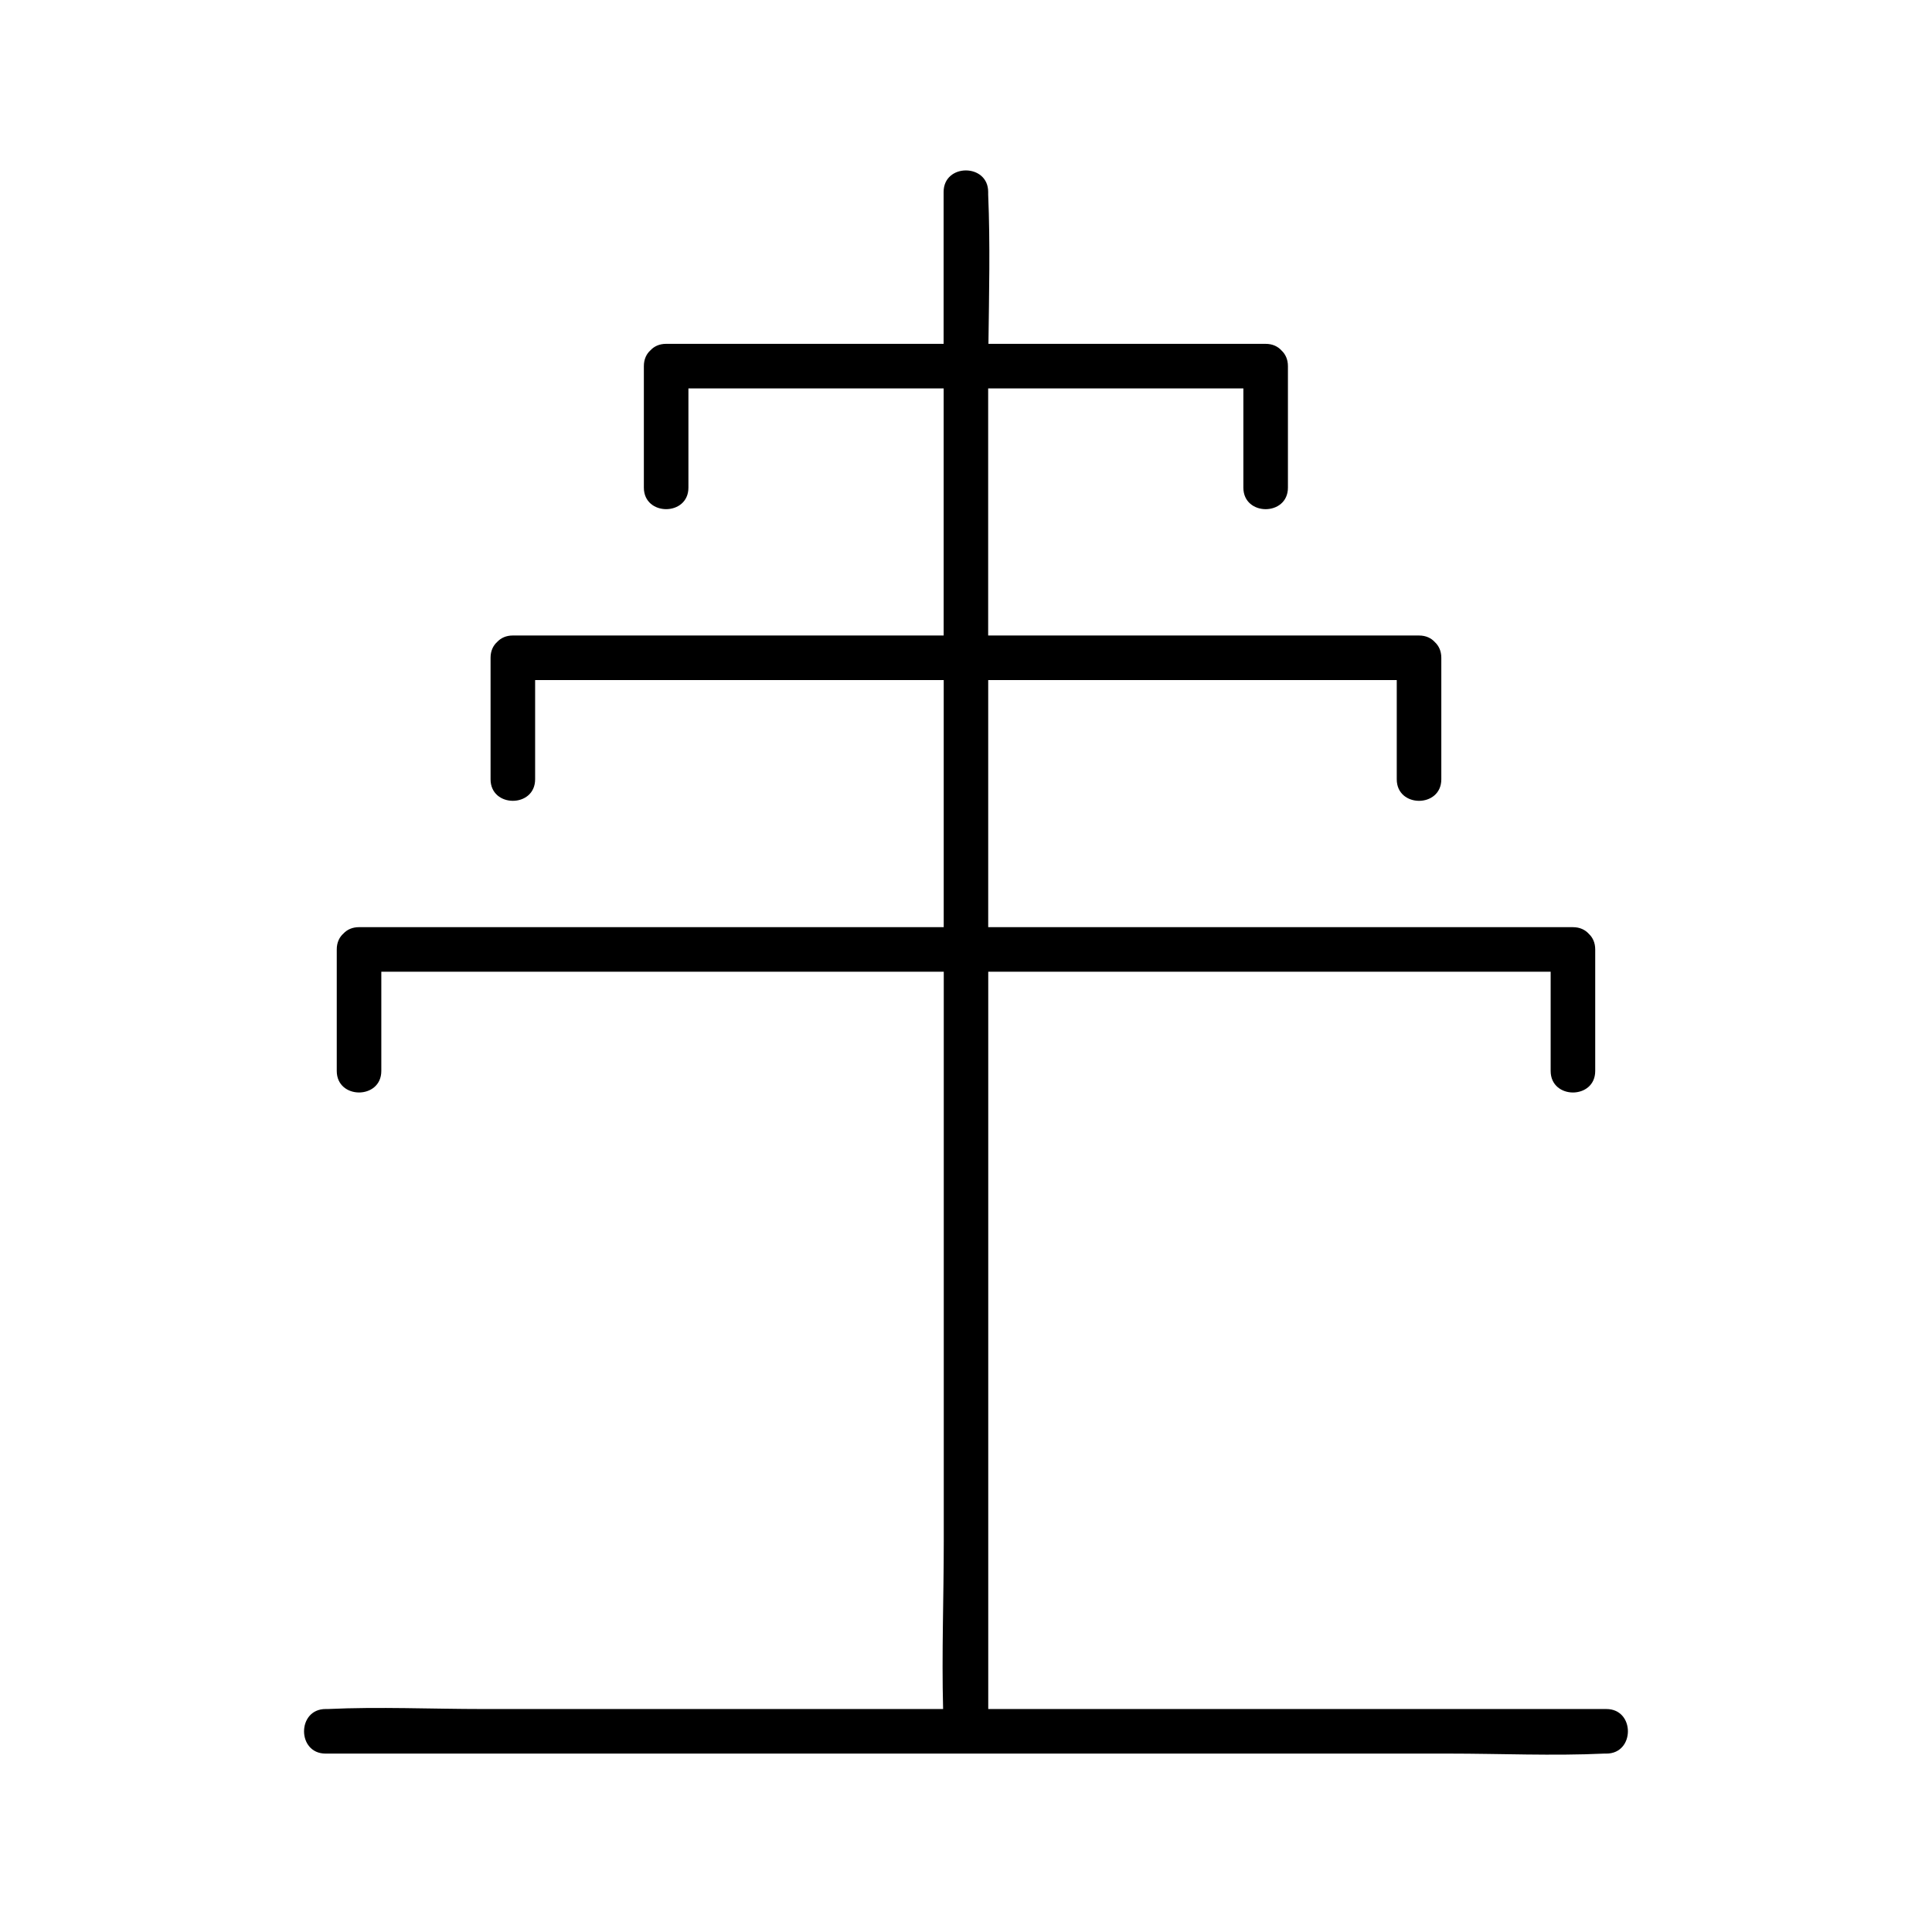 <?xml version="1.0" encoding="UTF-8"?>
<!-- Uploaded to: ICON Repo, www.iconrepo.com, Generator: ICON Repo Mixer Tools -->
<svg fill="#000000" width="800px" height="800px" version="1.1" viewBox="144 144 512 512" xmlns="http://www.w3.org/2000/svg">
 <path d="m272.02 596.91c-13.668 0-27.504-0.641-41.16 0-0.195 0.012-0.395 0-0.582 0-7.598 0-7.606 11.809 0 11.809h33.684 80.914 97.957 85.137c13.668 0 27.504 0.641 41.16 0 0.195-0.012 0.395 0 0.582 0 7.598 0 7.606-11.809 0-11.809h-33.684-80.914-49.219v-34.715-97.523-63.152h54.16 19.375 41.562 33.949v26.301c0 7.598 11.809 7.606 11.809 0v-32.207c0-1.812-0.68-3.188-1.691-4.133-0.953-1.062-2.352-1.77-4.211-1.77h-81.418-27.699-45.844v-42.508-22.977h54.16 19.375 11.039 23.695v26.301c0 7.598 11.809 7.606 11.809 0v-32.207c0-1.812-0.68-3.188-1.691-4.133-0.953-1.062-2.352-1.77-4.211-1.77h-40.641-40.336-33.211v-65.484h54.16 13.473v26.301c0 7.598 11.809 7.606 11.809 0v-32.207c0-1.812-0.68-3.188-1.691-4.133-0.953-1.062-2.352-1.77-4.211-1.77h-73.465c0.156-13.188 0.492-26.43-0.07-39.559-0.012-0.234 0-0.473 0-0.699 0-7.598-11.809-7.606-11.809 0v40.254h-54.16-19.375c-1.812 0-3.188 0.68-4.133 1.691-1.062 0.953-1.77 2.352-1.77 4.211v32.207c0 7.598 11.809 7.606 11.809 0v-26.301h67.641v65.484h-54.16-19.375-11.039-29.598c-1.812 0-3.188 0.68-4.133 1.691-1.062 0.953-1.77 2.352-1.77 4.211v32.207c0 7.598 11.809 7.606 11.809 0v-26.301h34.734 40.336 33.211v8.777 56.707h-54.16-19.375-41.562-39.852c-1.812 0-3.188 0.68-4.133 1.691-1.062 0.953-1.77 2.352-1.77 4.211v32.207c0 7.598 11.809 7.606 11.809 0v-26.301h75.512 27.699 45.844v48.953 102.02c0 14.75-0.562 29.637-0.176 44.418h-36.754c-28.395 0.004-56.773 0.004-85.16 0.004z"/>
</svg>